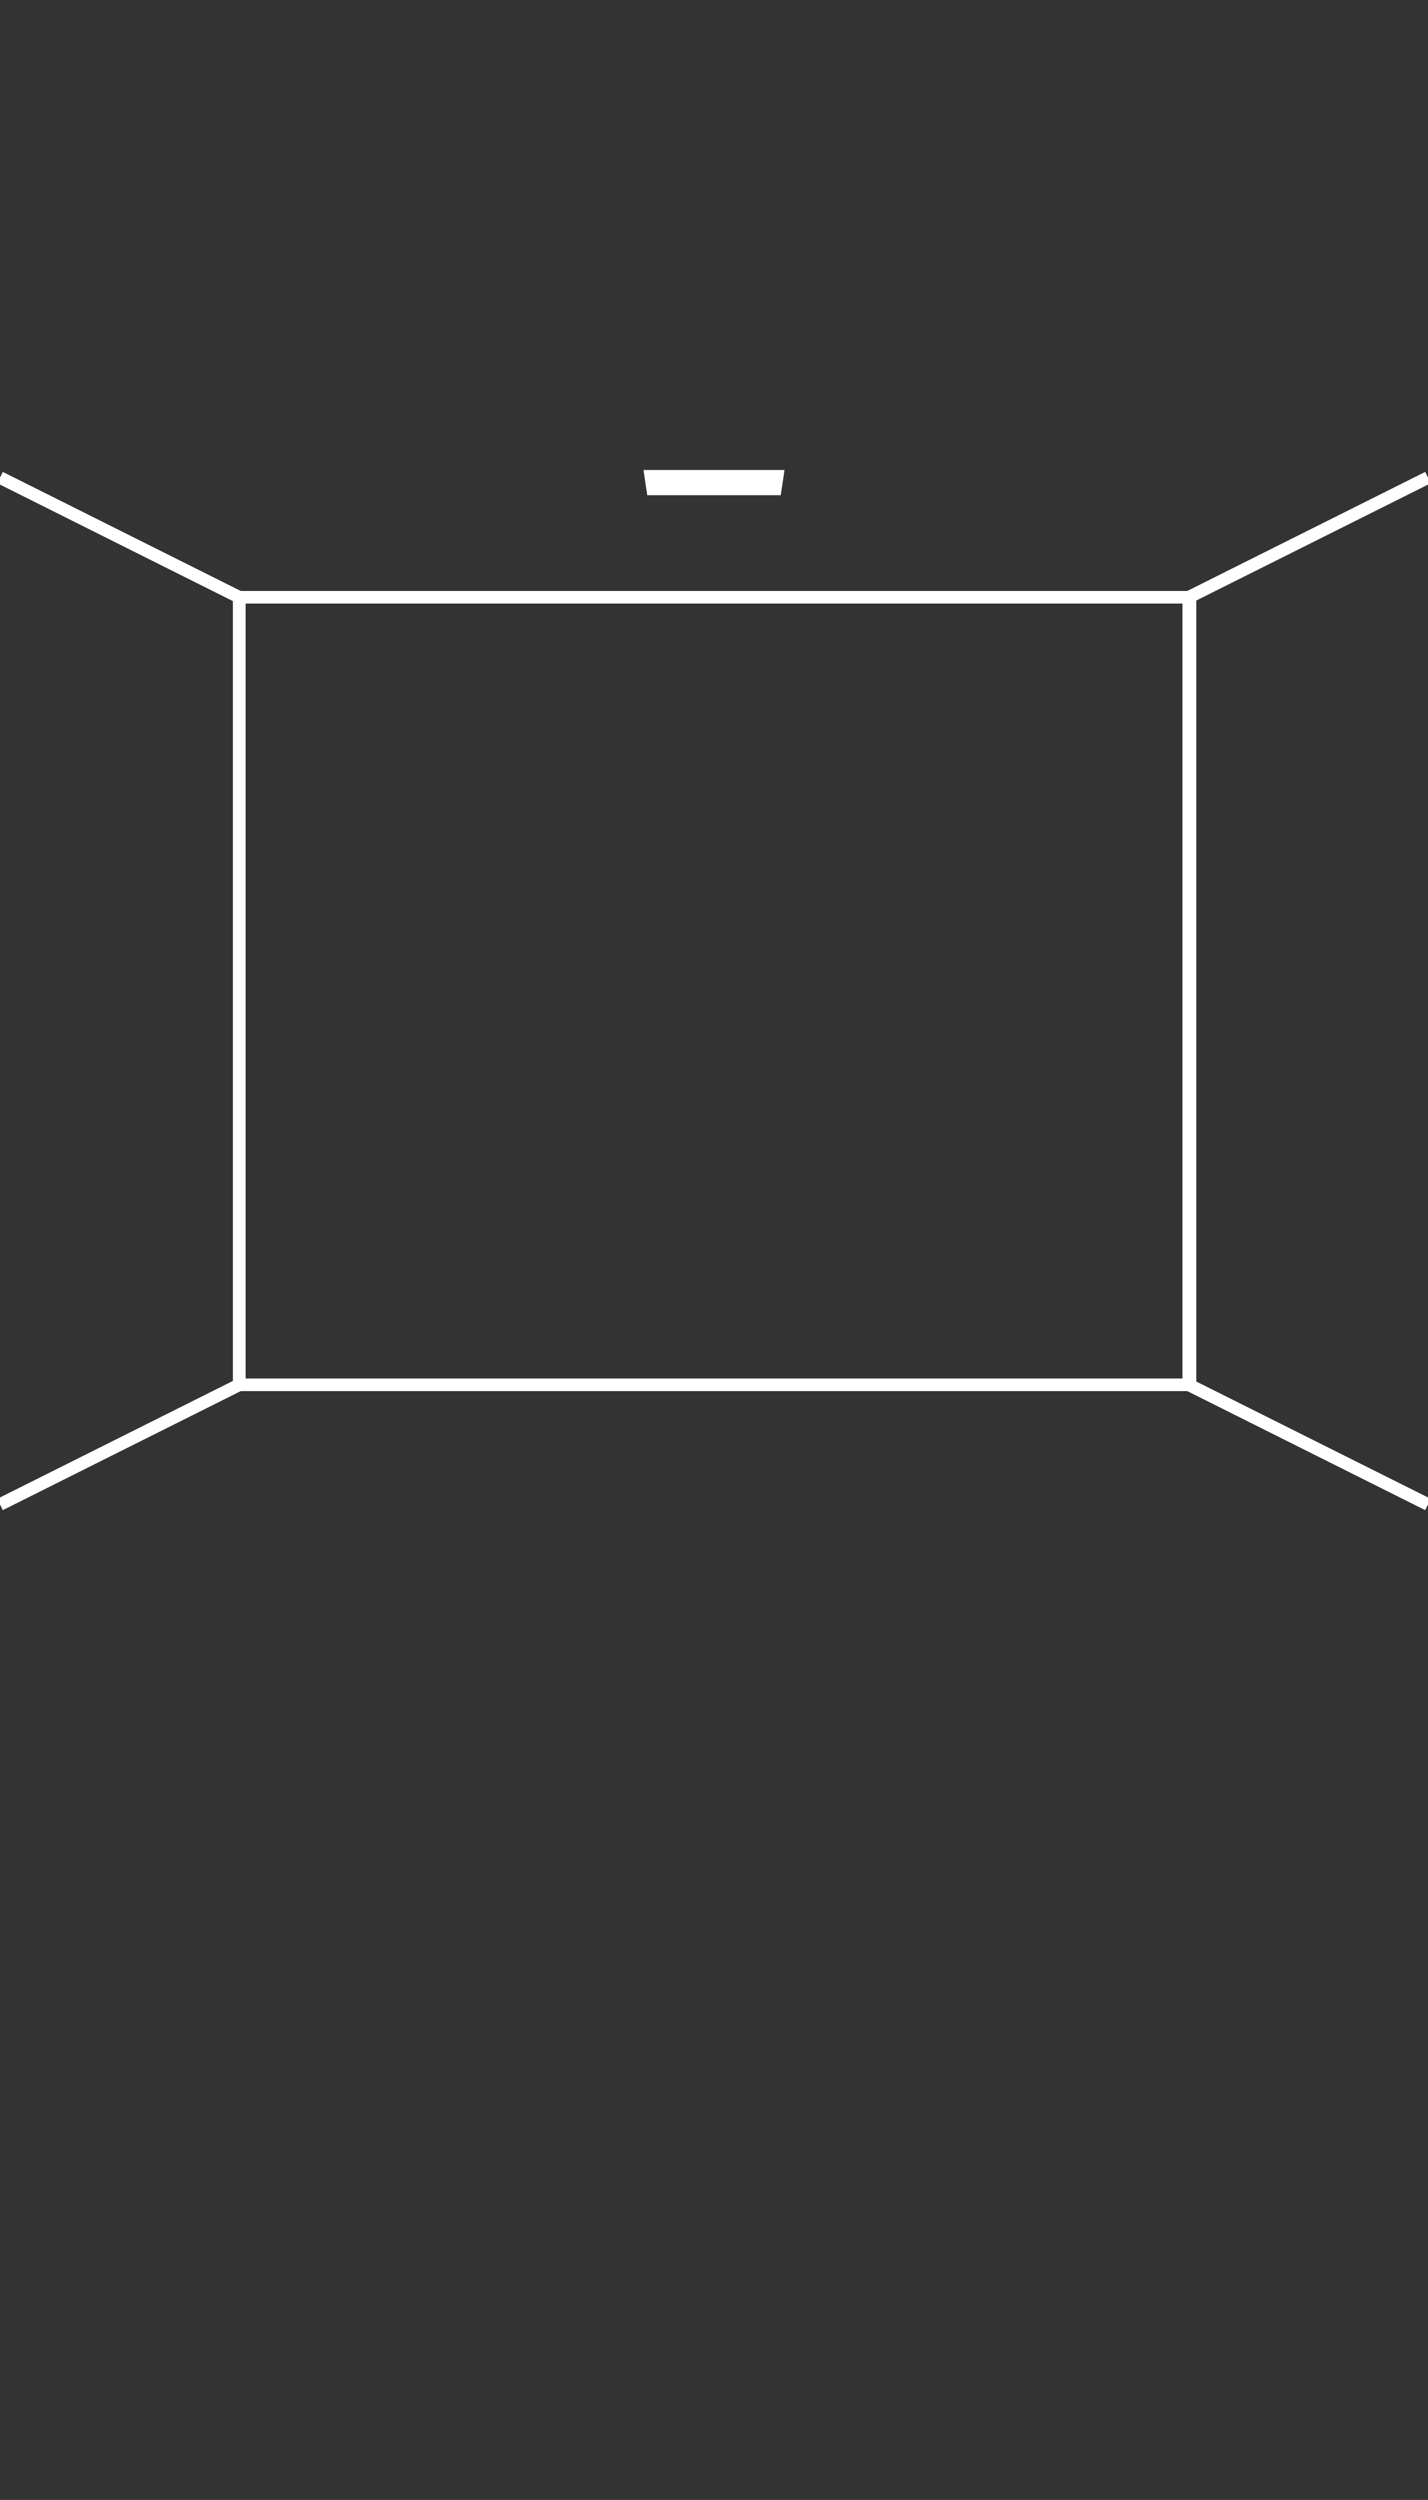 <?xml version="1.0" encoding="utf-8"?>
<!-- Generator: Adobe Illustrator 21.0.0, SVG Export Plug-In . SVG Version: 6.00 Build 0)  -->
<svg version="1.1" id="Ebene_1" xmlns="http://www.w3.org/2000/svg" xmlns:xlink="http://www.w3.org/1999/xlink" x="0px" y="0px"
	 viewBox="0 0 113.4 198.4" style="enable-background:new 0 0 113.4 198.4;" xml:space="preserve">
<rect x="0" y="0" width="113.4" height="198.4" fill="#333333" stroke="none"/>
<style type="text/css">
	.st0{fill:none;stroke:#FFFFFF;stroke-miterlimit:10;}
	.st1{fill:#FFFFFF;}
	.st2{display:none;}
	.st3{display:inline;fill:none;stroke:#000000;stroke-miterlimit:10;}
	.st4{display:inline;}
</style>
<g id="Ebene_1_1_">
	<rect x="19" y="47.4" class="st0" width="75.5" height="62.5"/>
	<polyline class="st0" points="0,119.4 19,109.9 19,47.4 0,37.9 	"/>
	<polyline class="st0" points="113.4,119.4 94.4,109.9 94.4,47.4 113.4,37.9 	"/>
	<polygon class="st1" points="62.3,37.3 51.1,37.3 51.4,39.3 62,39.3 	"/>
</g>
<g id="Ebene_2" class="st2">
	<rect x="44.2" y="61.3" class="st3" width="25" height="34.7"/>
	<polygon class="st4" points="62.3,37.3 51.1,37.3 51.4,39.3 62,39.3 	"/>
	<line class="st3" x1="44.2" y1="61.3" x2="0.1" y2="0"/>
	<line class="st3" x1="69.2" y1="61.3" x2="113.3" y2="0"/>
	<line class="st3" x1="69.2" y1="96" x2="113.4" y2="157.4"/>
	<line class="st3" x1="44.2" y1="96" x2="0" y2="157.4"/>
</g>
<g id="Ebene_3" class="st2">
	<polygon class="st4" points="62.3,37.3 51.1,37.3 51.4,39.3 62,39.3 	"/>
	<polyline class="st3" points="113.3,0 69.2,61.3 69.2,96 113.4,157.4 	"/>
</g>
<g id="Ebene_4" class="st2">
	<polygon class="st4" points="62.3,37.3 51.1,37.3 51.4,39.3 62,39.3 	"/>
	<polyline class="st3" points="0,47.4 79.2,47.4 79.2,109.9 0,109.9 	"/>
	<polyline class="st3" points="113.3,0 79.2,47.4 79.2,109.9 113.3,157.3 	"/>
</g>
<g id="Ebene_5" class="st2">
	<polygon class="st4" points="62.3,37.3 51.1,37.3 51.4,39.3 62,39.3 	"/>
	<line class="st3" x1="45.6" y1="109.9" x2="0" y2="109.9"/>
	<line class="st3" x1="113.4" y1="109.9" x2="67.8" y2="109.9"/>
	<line class="st3" x1="0" y1="47.4" x2="113.4" y2="47.4"/>
	<polygon class="st3" points="45.6,98.8 46.6,96.9 66.8,96.9 67.8,98.8 67.8,121 45.6,121 	"/>
	<line class="st3" x1="45.6" y1="98.8" x2="67.8" y2="98.8"/>
</g>
<g id="Ebene_6" class="st2">
	<polygon class="st4" points="62.2,37.3 51.1,37.3 51.4,39.3 62,39.3 	"/>
	<polyline class="st3" points="113.4,-0.1 69.2,61.3 69.2,96 113.4,157.4 	"/>
</g>
<g id="Ebene_7" class="st2">
	<polygon class="st3" points="84.4,81.7 87.2,82 87.2,59.8 84.4,61.5 	"/>
	<polygon class="st4" points="62.3,37.3 51.2,37.3 51.4,39.3 62,39.3 	"/>
	<polyline class="st3" points="113.4,-0.1 69.2,61.3 69.2,96 113.4,157.4 	"/>
</g>
</svg>
